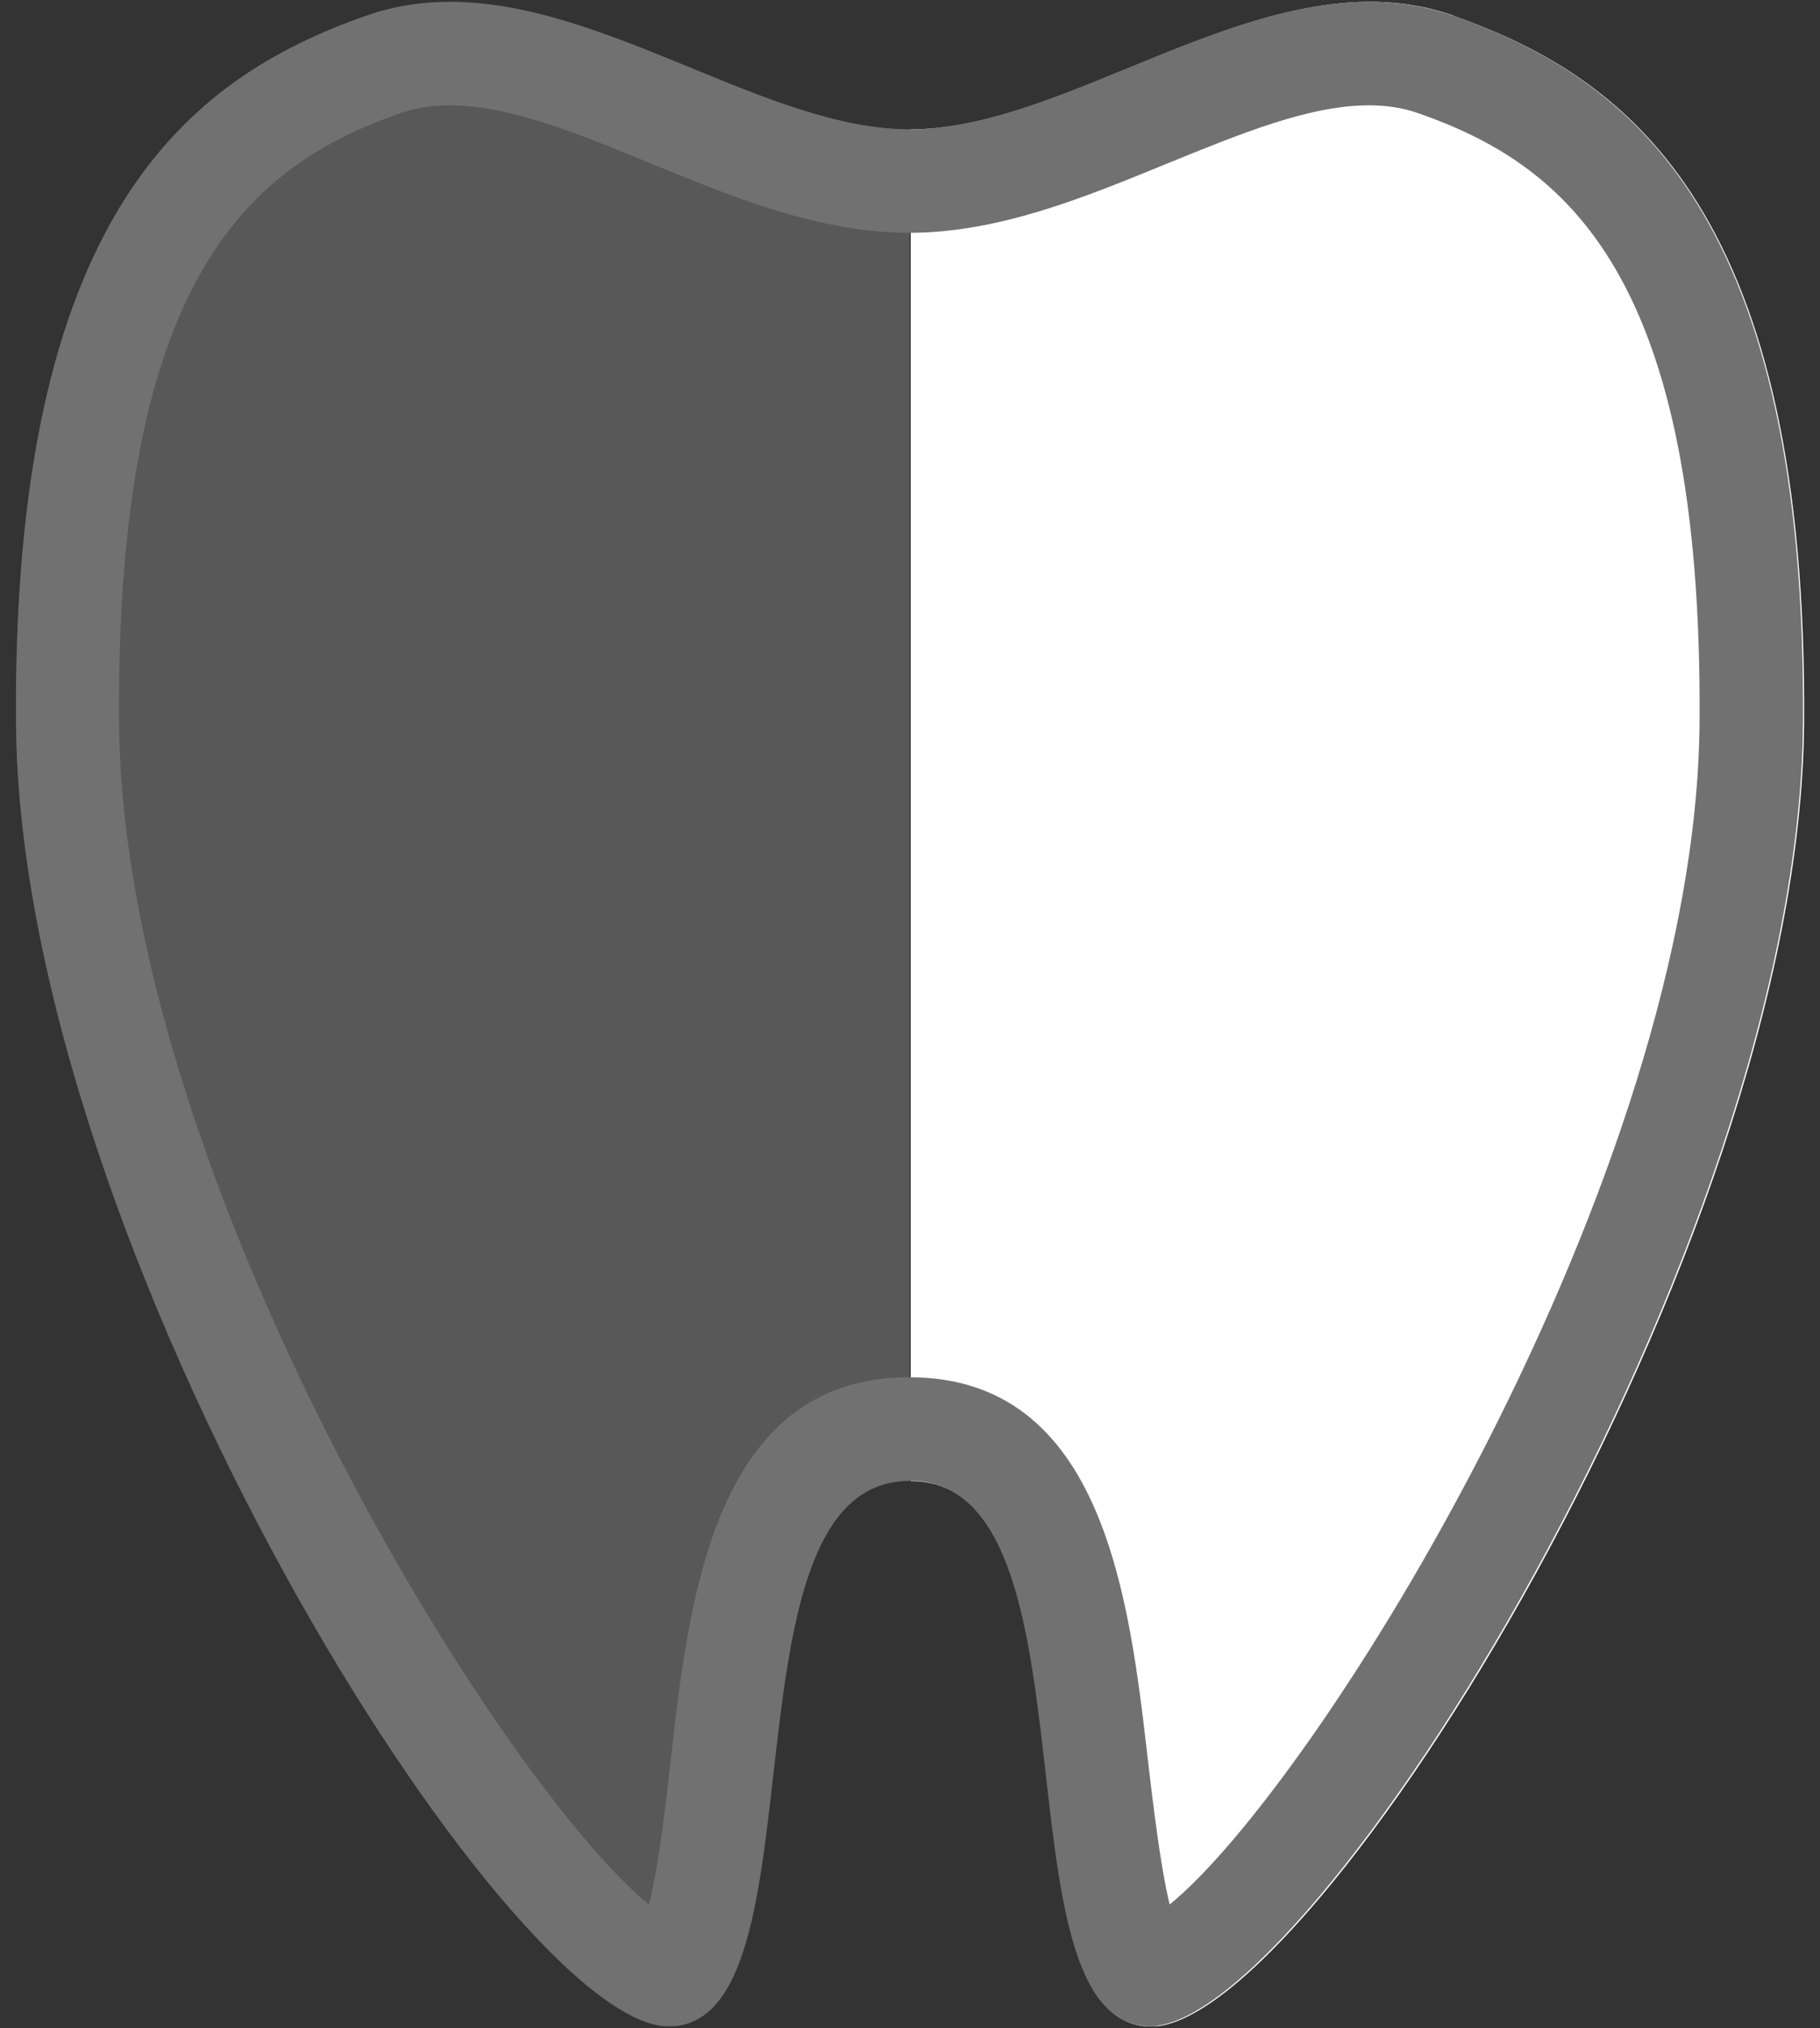 <svg width="44" height="49" viewBox="0 0 44 49" fill="none" xmlns="http://www.w3.org/2000/svg">
<rect x="0" y="0" width="44" height="49" fill="#333333" stroke="none"/>
<g clip-path="url(#clip0_15922_13689)">
<path d="M35.136 0.375C30.756 -1.155 26.046 3.125 22.016 3.125V35.785C26.746 35.785 23.966 48.965 27.836 48.965C31.706 48.965 43.516 30.225 43.616 17.485C43.706 5.265 39.516 1.915 35.146 0.385L35.136 0.375Z" fill="white"/>
<path opacity="0.6" d="M8.868 0.375C13.248 -1.155 17.958 3.125 21.988 3.125V35.785C17.258 35.785 20.038 48.965 16.168 48.965C12.308 48.965 0.488 30.225 0.388 17.485C0.298 5.255 4.488 1.905 8.868 0.375Z" fill="#717171"/>
<path d="M33.098 2.545C33.528 2.545 33.918 2.605 34.288 2.735C37.868 3.985 41.168 6.635 41.088 17.455C41.008 28.435 31.878 43.075 28.278 46.015C28.048 45.065 27.878 43.585 27.758 42.585C27.308 38.655 26.698 33.275 21.978 33.275C17.258 33.275 16.648 38.655 16.208 42.585C16.098 43.585 15.928 45.075 15.688 46.015C12.088 43.075 2.968 28.435 2.878 17.455C2.798 6.625 6.098 3.985 9.678 2.735C10.048 2.605 10.428 2.545 10.868 2.545C12.308 2.545 13.978 3.225 15.748 3.955C17.748 4.775 19.818 5.625 21.978 5.625C24.138 5.625 26.208 4.775 28.208 3.955C29.978 3.235 31.648 2.545 33.088 2.545M33.098 0.045C29.318 0.045 25.408 3.125 21.988 3.125C18.568 3.125 14.658 0.045 10.878 0.045C10.198 0.045 9.528 0.145 8.868 0.375C4.488 1.905 0.298 5.255 0.388 17.475C0.488 30.215 12.308 48.955 16.168 48.955C20.028 48.955 17.258 35.775 21.988 35.775C26.718 35.775 23.948 48.955 27.808 48.955C31.668 48.955 43.488 30.215 43.588 17.475C43.678 5.255 39.488 1.905 35.118 0.375C34.448 0.145 33.778 0.045 33.098 0.045Z" fill="#717171"/>
</g>
<defs>
<clipPath id="clip0_15922_13689">
<rect width="43.23" height="48.91" fill="white" transform="translate(0.387 0.045)"/>
</clipPath>
</defs>
</svg>

